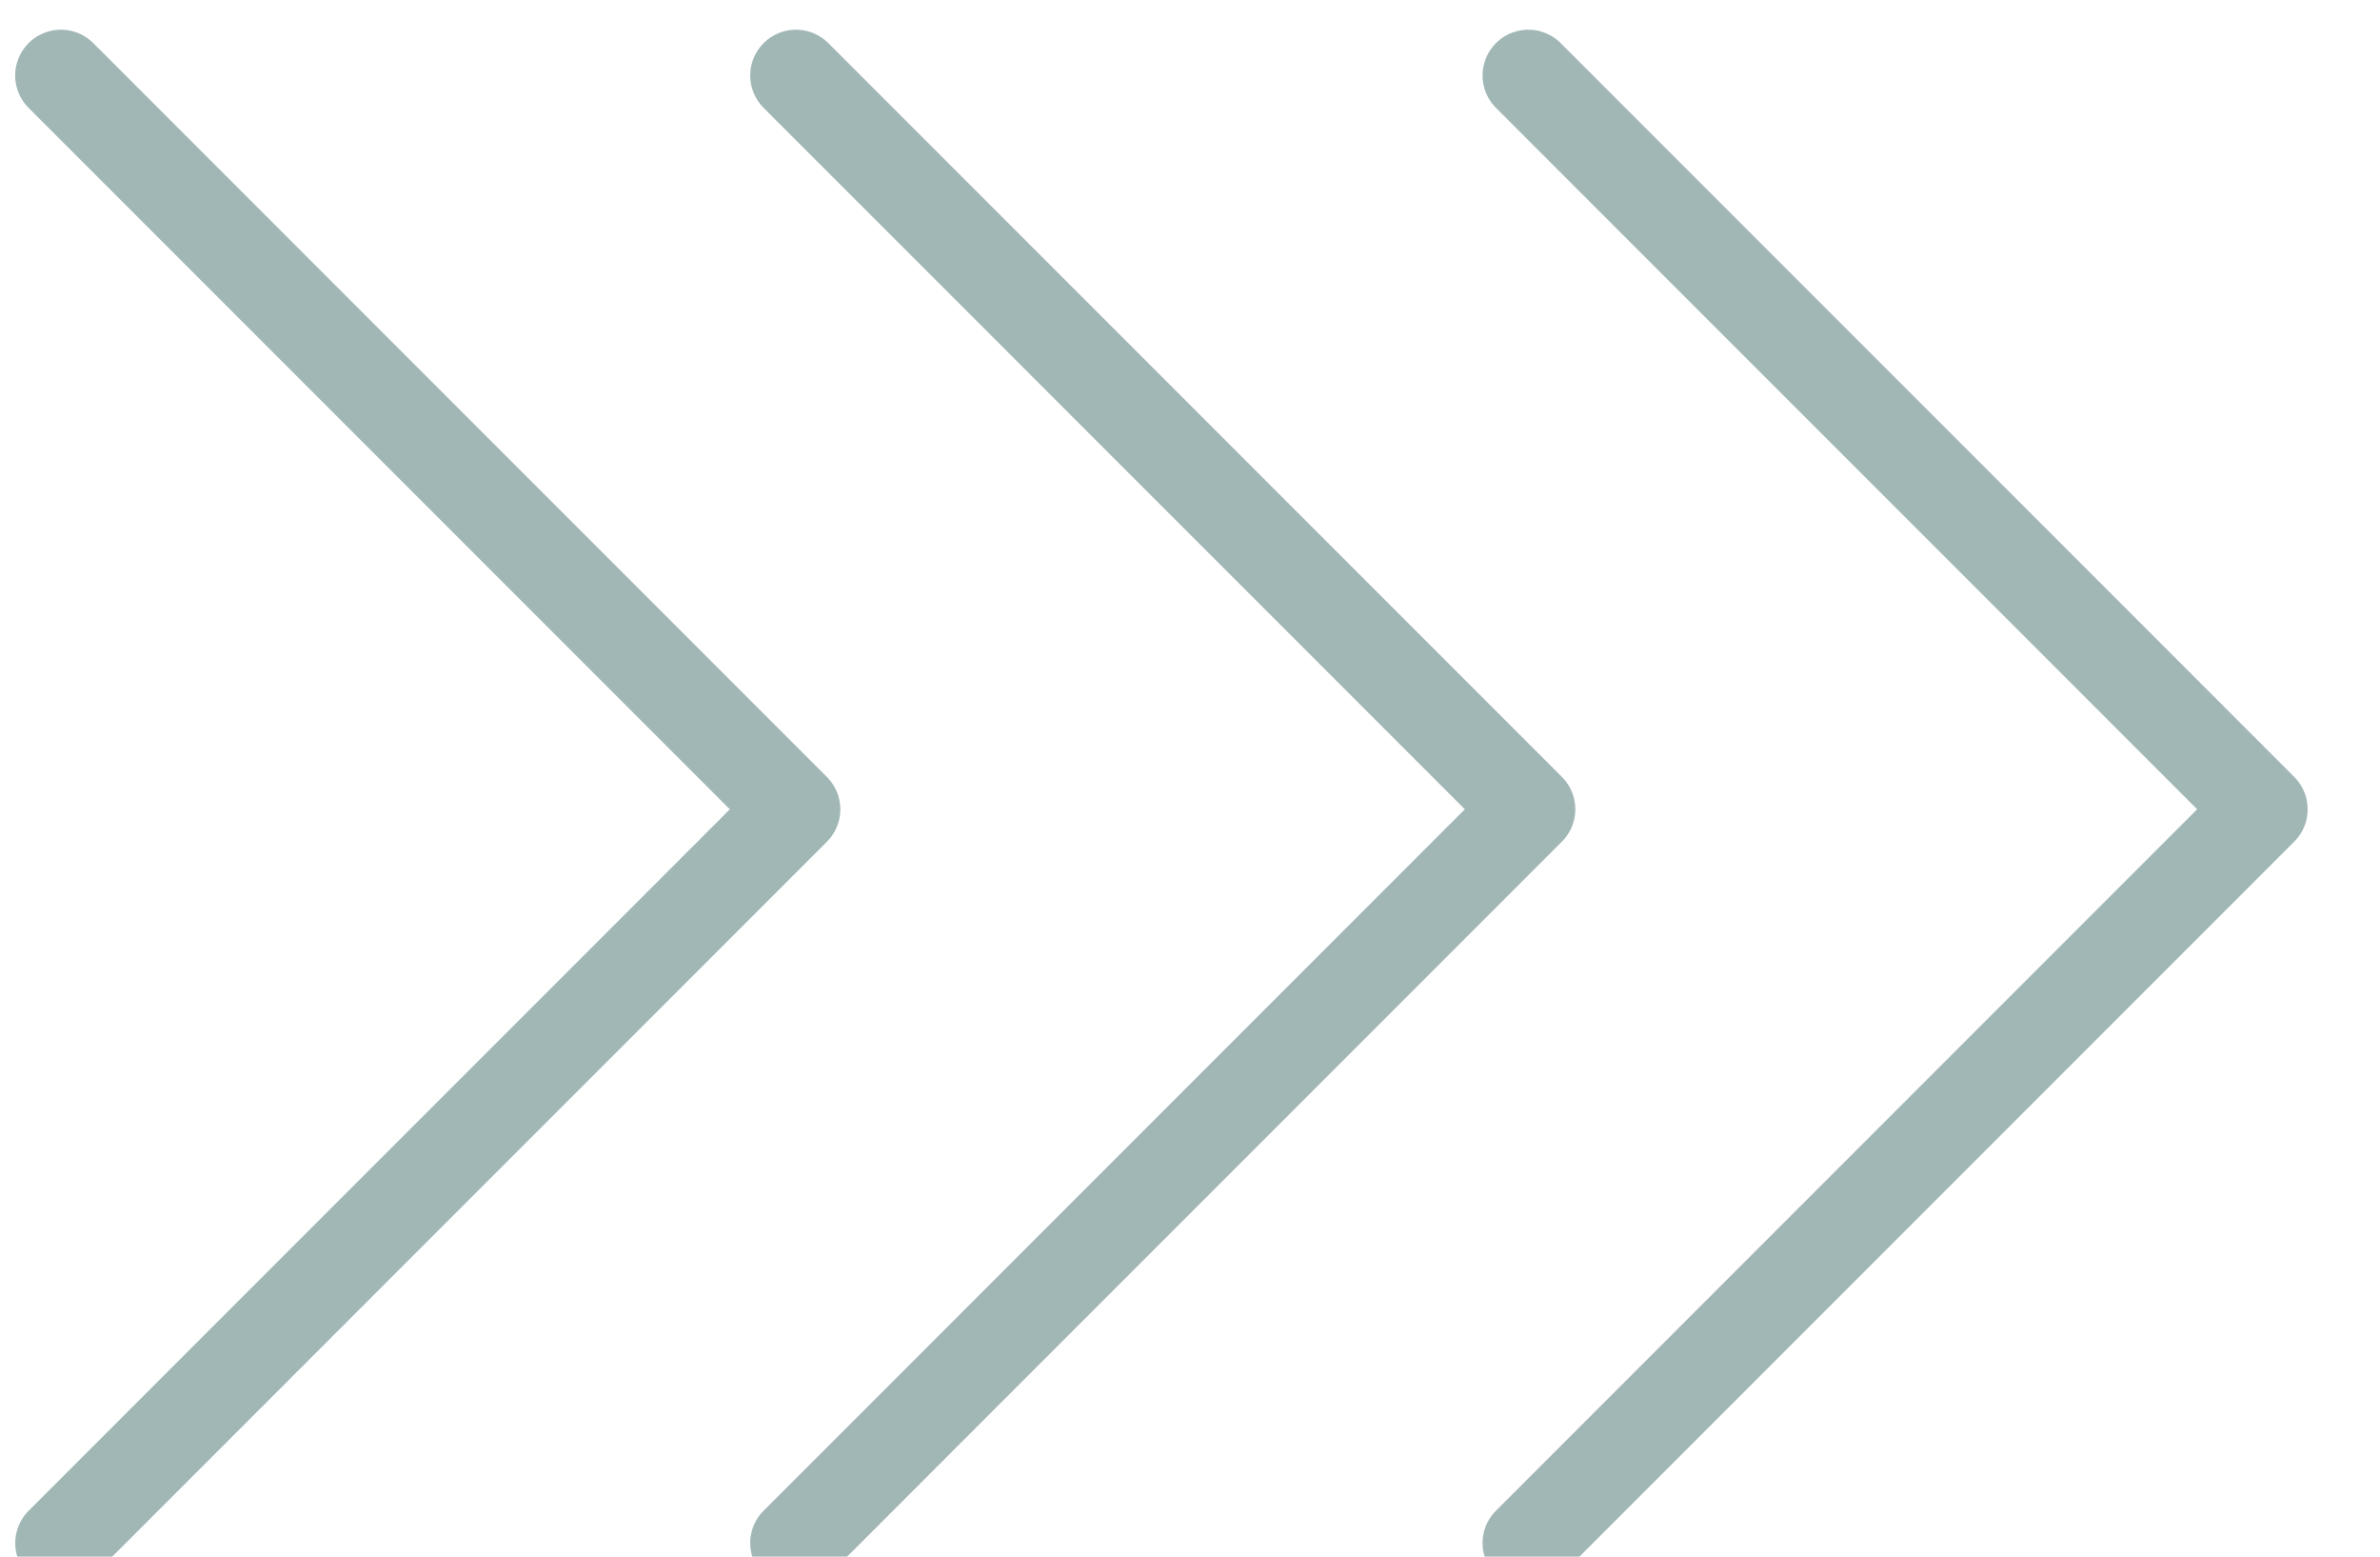 <svg xmlns="http://www.w3.org/2000/svg" xmlns:xlink="http://www.w3.org/1999/xlink" width="26px" height="17px" viewBox="0 0 26 17"><title>Group 9 Copy 9</title><desc>Created with Sketch.</desc><g id="Page-1" stroke="none" stroke-width="1" fill="none" fill-rule="evenodd" stroke-linecap="round" stroke-linejoin="round"><g id="Page10_News-1" transform="translate(-896, -1356)" stroke="#A1B7B6"><g id="Group-12" transform="translate(609, 1112)"><g id="Group-9-Copy-9" transform="translate(296, 253) rotate(-90) translate(-296, -253) translate(283, 236)"><g id="Group-6" transform="translate(13, 25) rotate(-225) translate(-13, -25) translate(7, 19)"><polyline id="Path-2" points="11.337 11.767 11.337 0.434 0.004 0.434"></polyline></g><g id="Group-6-Copy-2" transform="translate(13, 12.757) rotate(-225) translate(-13, -12.757) translate(4, 3.757)"><polyline id="Path-2" points="17.337 11.767 17.337 0.434 6.004 0.434"></polyline><polyline id="Path-2" points="11.66 17.445 11.66 6.112 0.326 6.112"></polyline></g></g></g></g></g></svg>